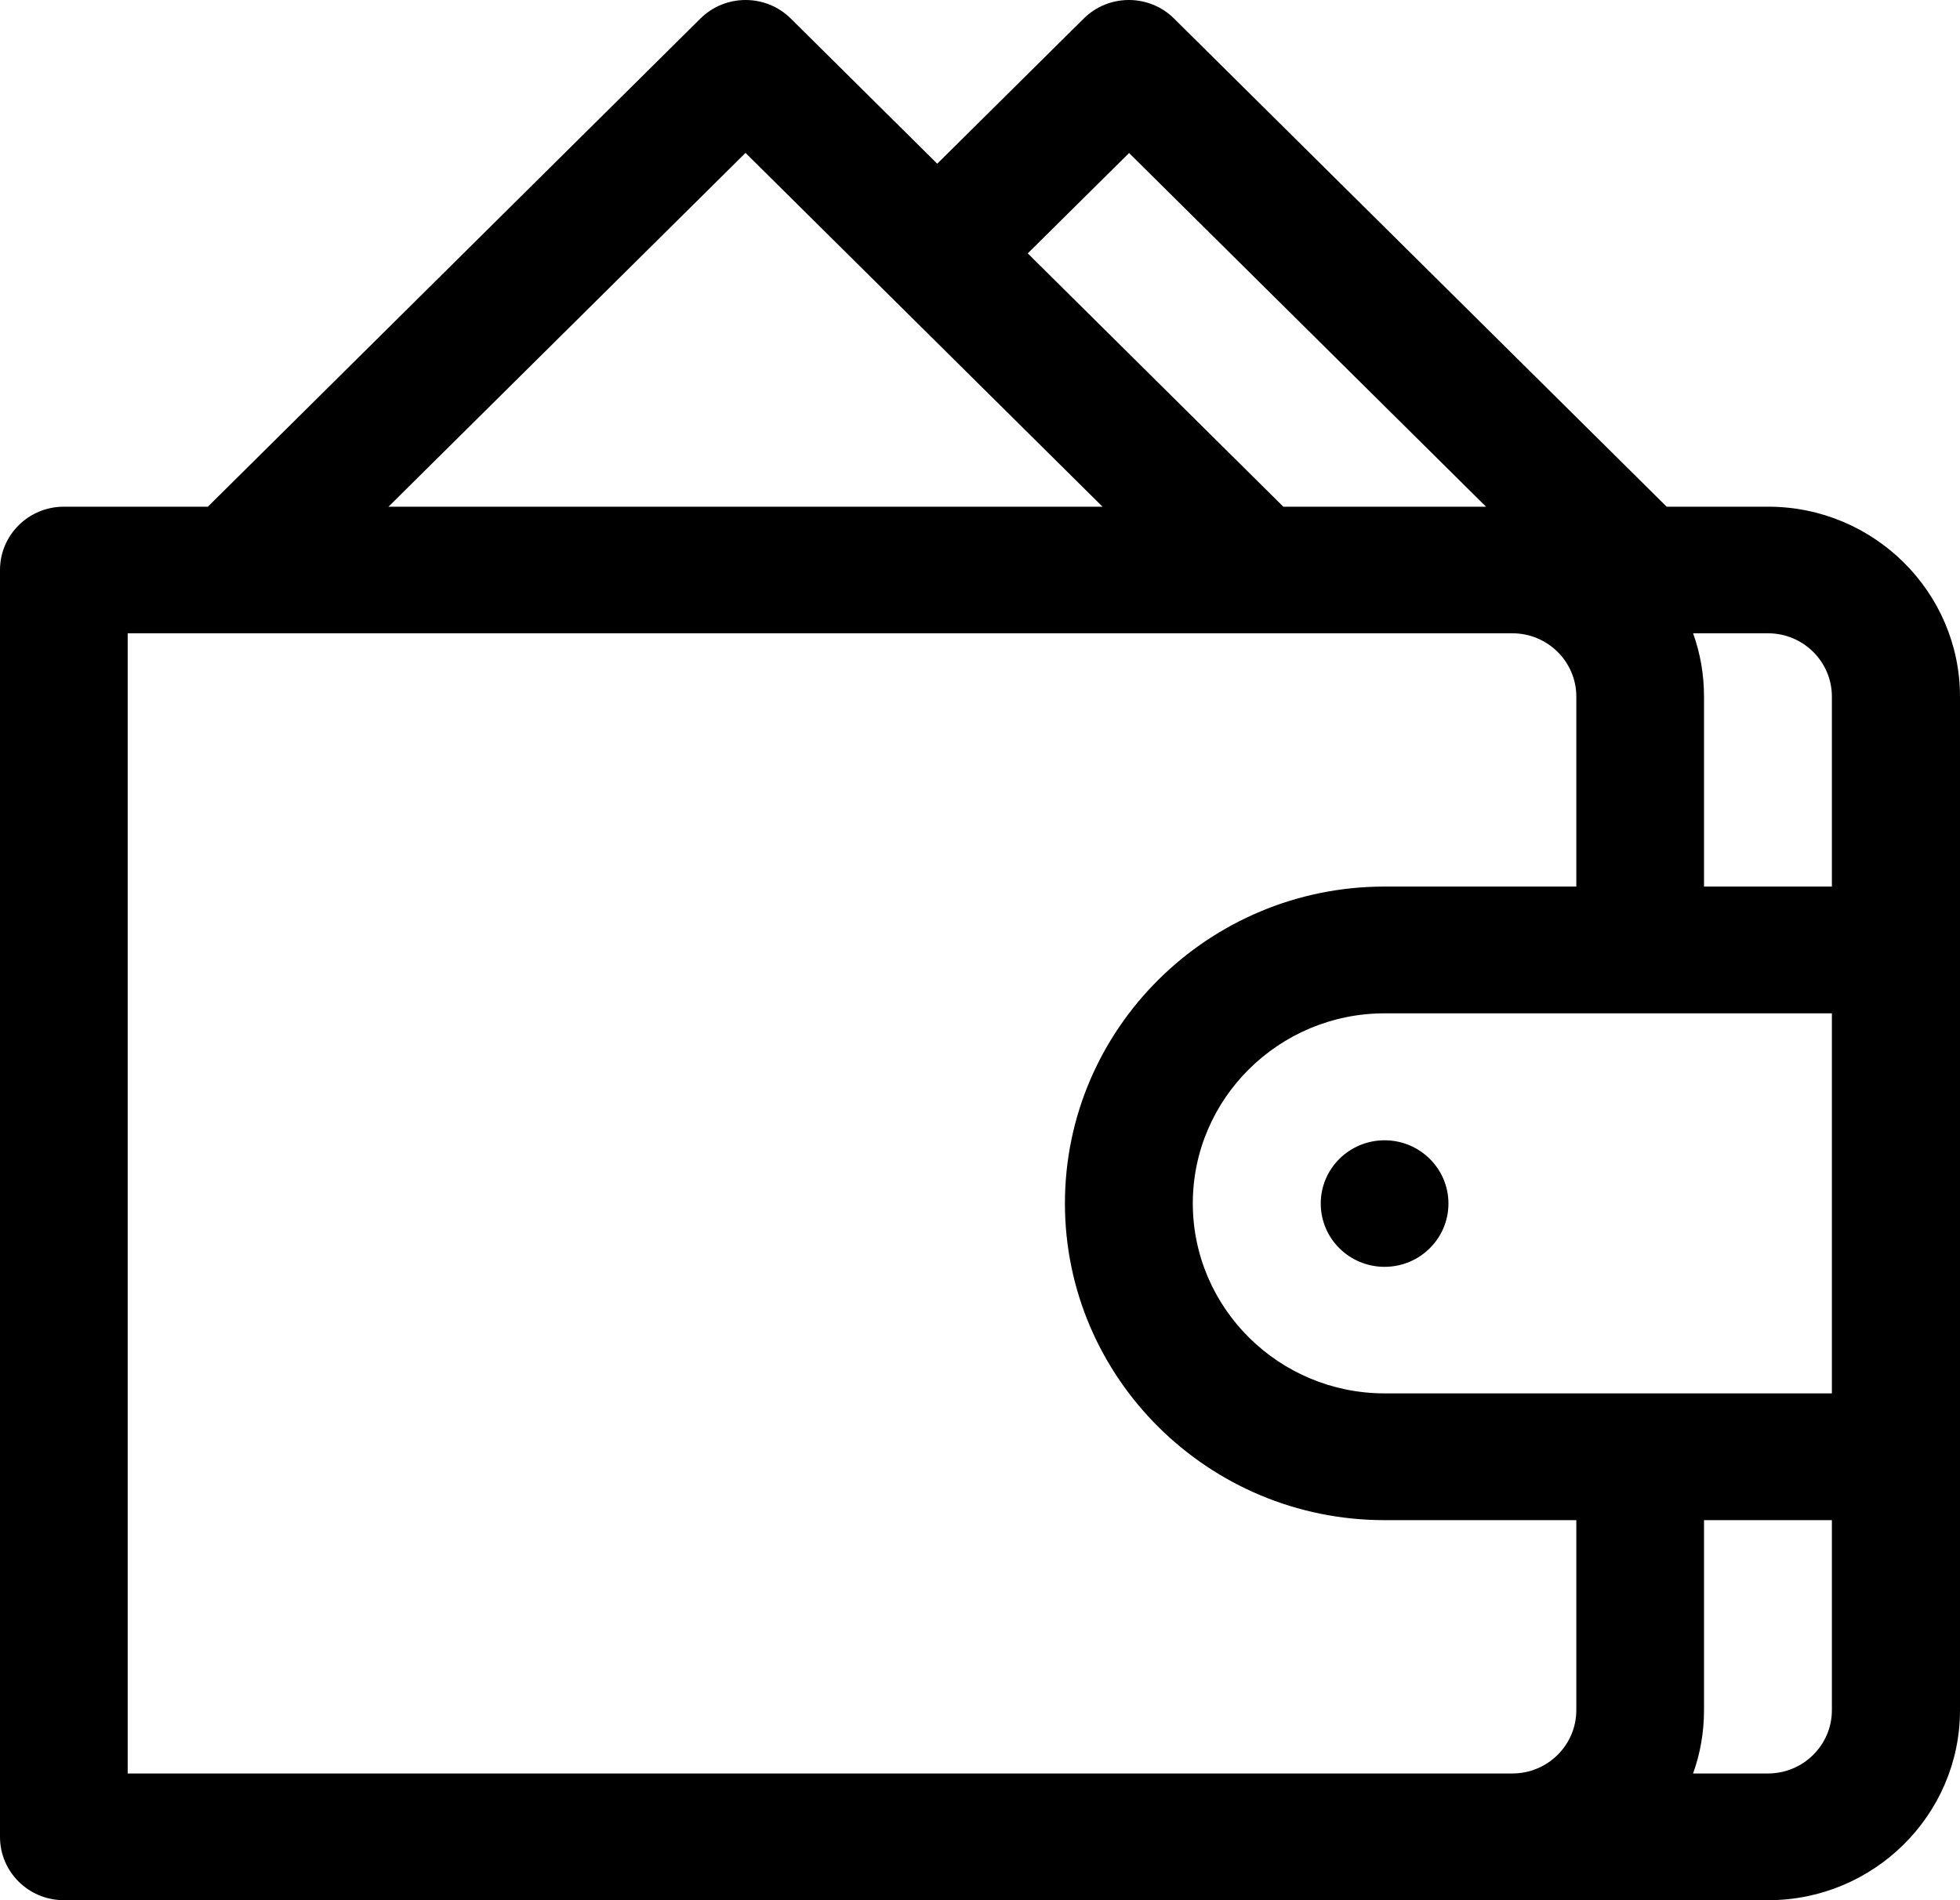 <svg width="33" height="32" viewBox="0 0 33 32" fill="none" xmlns="http://www.w3.org/2000/svg">
<path d="M28.061 8.533L19.767 0.312C19.347 -0.104 18.666 -0.104 18.247 0.312L15.78 2.757L13.314 0.312C12.894 -0.104 12.213 -0.104 11.793 0.312L3.5 8.533H1.075C0.481 8.533 0 9.01 0 9.599V30.934C0 31.523 0.481 32 1.075 32H29.772C31.55 32 33 30.563 33 28.8V11.733C33 9.97 31.55 8.533 29.772 8.533H28.061ZM19.008 2.575L25.02 8.533H21.607L17.304 4.267L19.012 2.575H19.008ZM12.552 2.575L18.563 8.533H6.541L12.552 2.575ZM26.54 28.8C26.54 29.389 26.056 29.866 25.465 29.866H2.15V10.665H25.465C26.059 10.665 26.54 11.145 26.54 11.73V14.93H23.312C20.345 14.93 17.93 17.324 17.93 20.265C17.93 23.206 20.345 25.6 23.312 25.6H26.54V28.8ZM30.843 28.8C30.843 29.389 30.359 29.866 29.768 29.866H28.506C28.626 29.533 28.69 29.174 28.69 28.8V25.6H30.843V28.8ZM30.843 23.465H23.312C21.533 23.465 20.083 22.028 20.083 20.265C20.083 18.502 21.533 17.065 23.312 17.065H30.843V23.465ZM30.843 14.93H28.69V11.73C28.69 11.356 28.626 10.997 28.506 10.665H29.768C30.363 10.665 30.843 11.145 30.843 11.73V14.93Z" fill="black"/>
<path d="M23.312 21.334C23.905 21.334 24.387 20.857 24.387 20.268C24.387 19.68 23.905 19.203 23.312 19.203C22.718 19.203 22.237 19.68 22.237 20.268C22.237 20.857 22.718 21.334 23.312 21.334Z" fill="black"/>
</svg>
